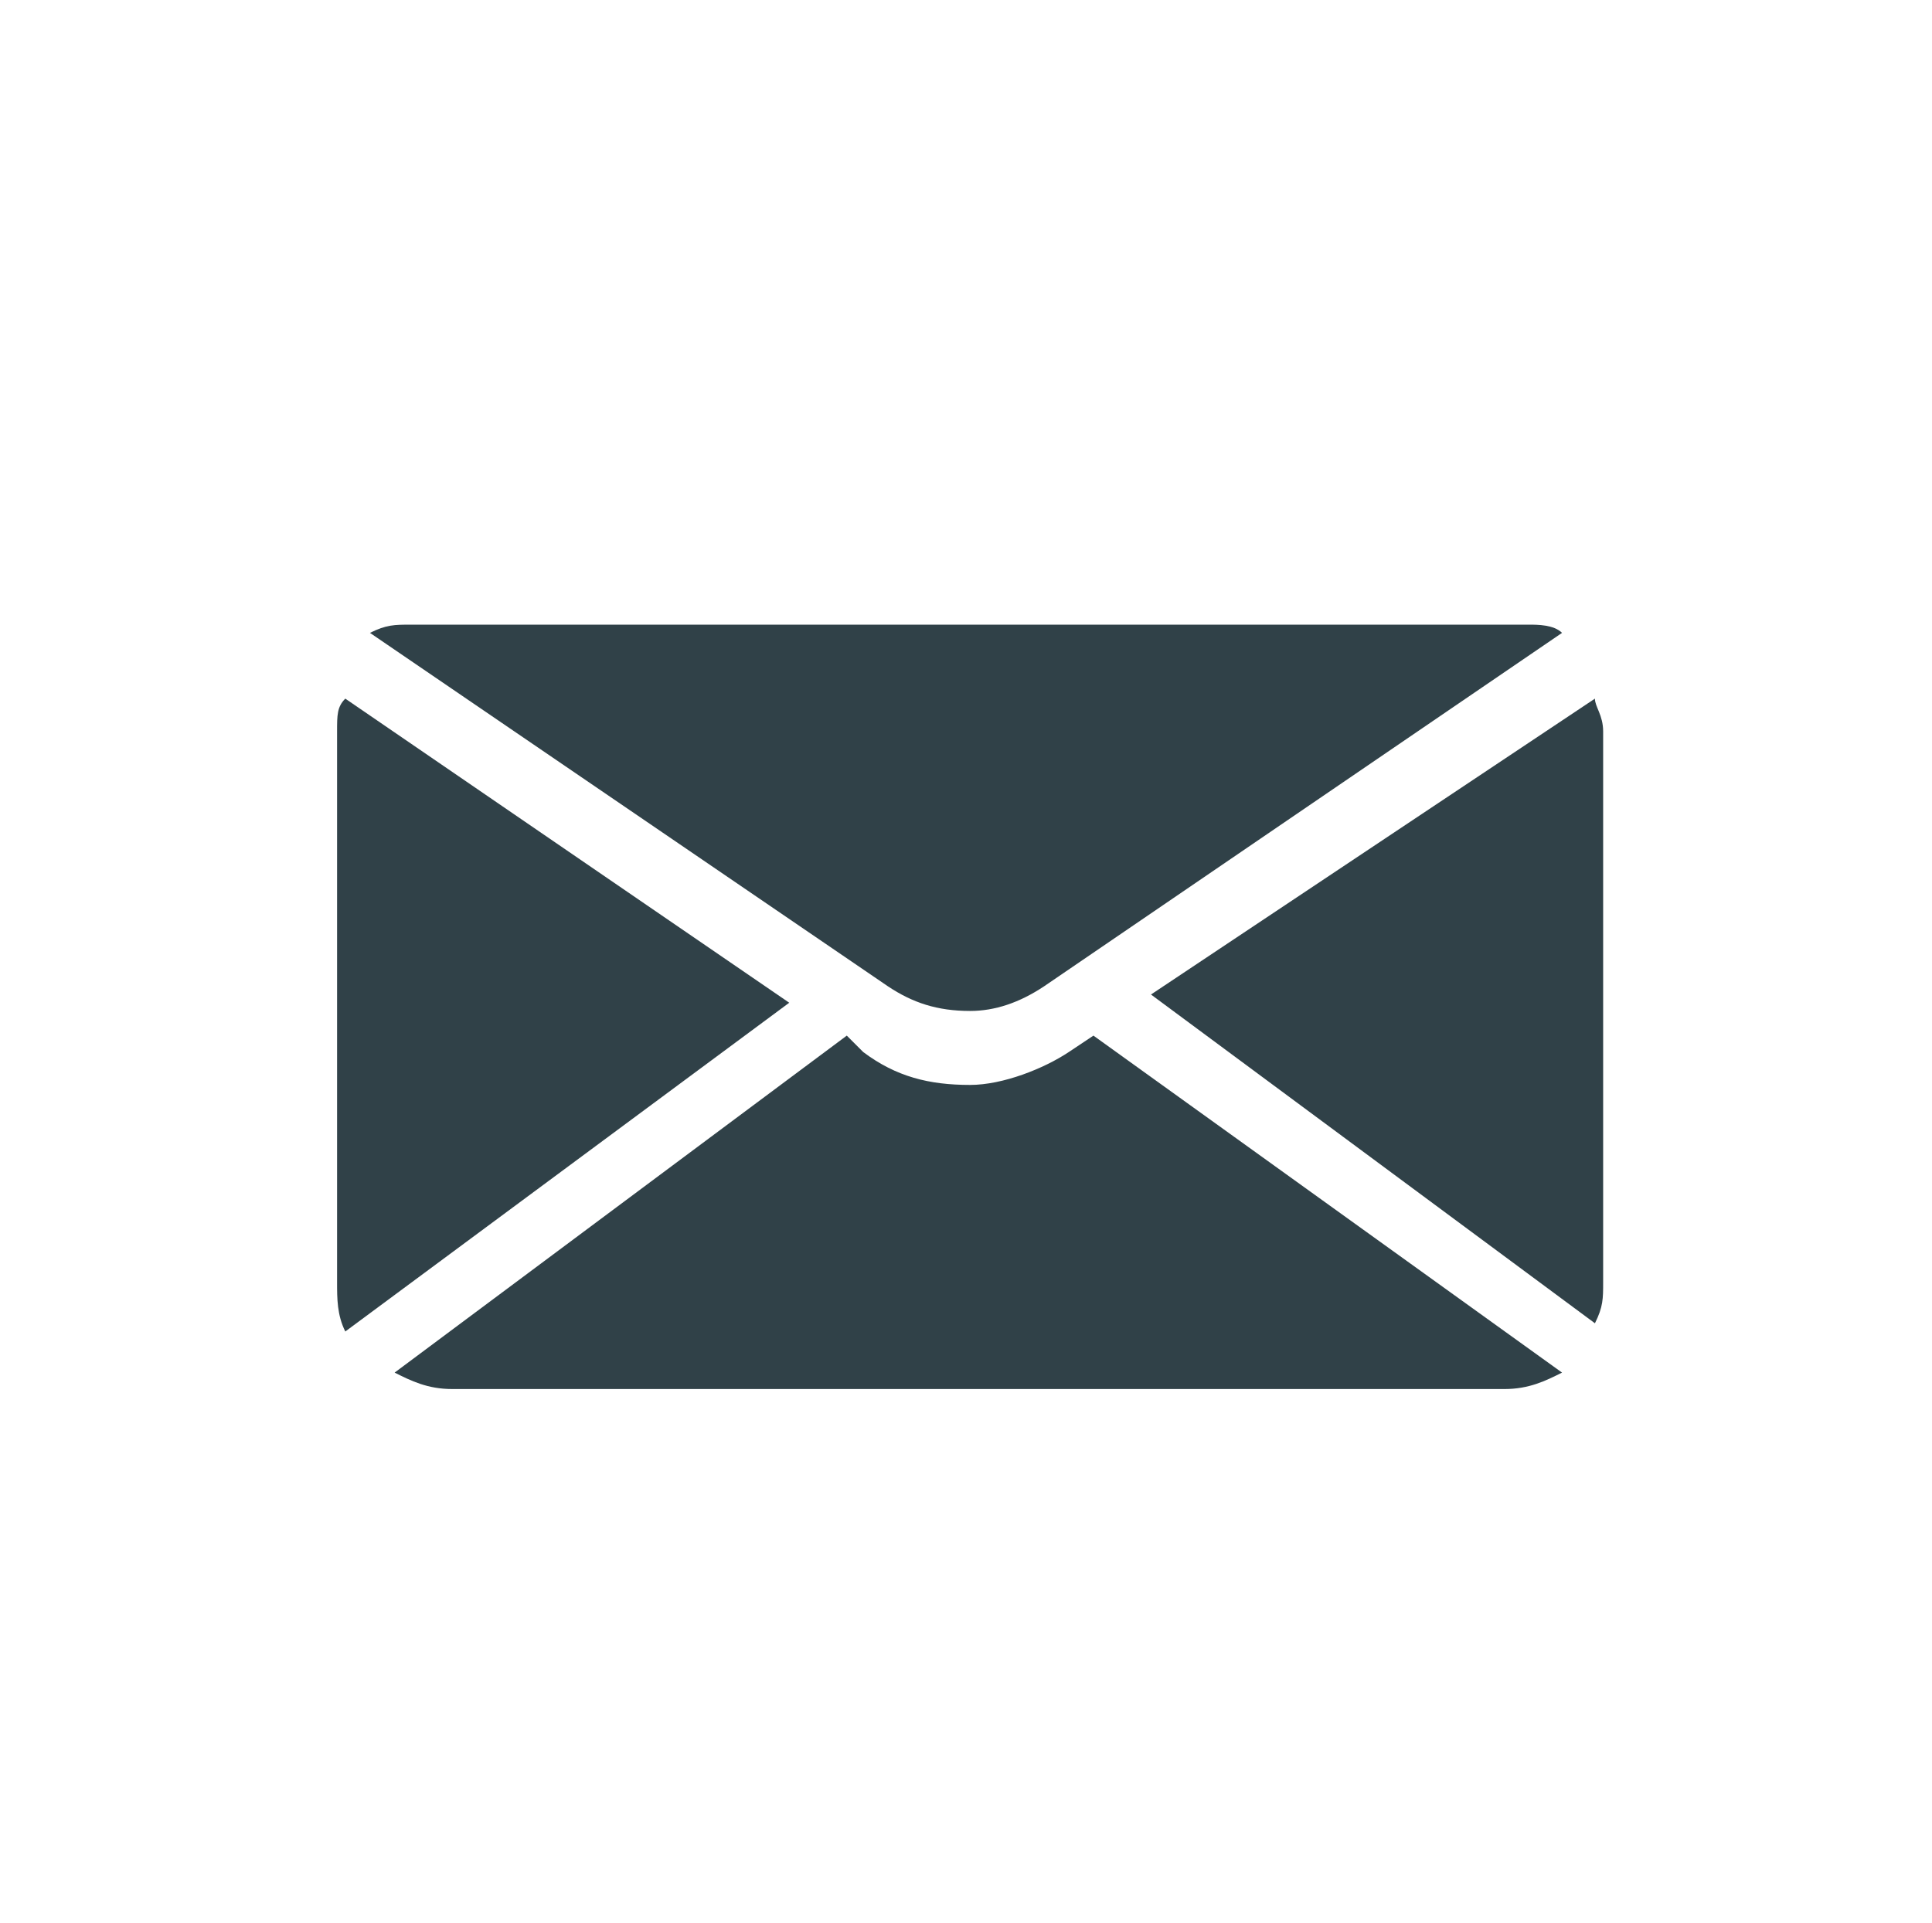 <?xml version="1.0" encoding="utf-8"?>
<!-- Generator: Adobe Illustrator 20.1.0, SVG Export Plug-In . SVG Version: 6.00 Build 0)  -->
<svg version="1.1" id="Calque_1" xmlns="http://www.w3.org/2000/svg" xmlns:xlink="http://www.w3.org/1999/xlink" x="0px" y="0px"
	 viewBox="0 0 23.5 23.4" style="enable-background:new 0 0 23.5 23.4;" xml:space="preserve">
<style type="text/css">
	.st0{fill:#304148;}
</style>
<g>
	<path class="st0" d="M11.8,12.3c0.3,0,0.6-0.1,0.9-0.3L19,7.7c-0.1-0.1-0.3-0.1-0.4-0.1H5c-0.2,0-0.3,0-0.5,0.1l6.3,4.3
		C11.1,12.2,11.4,12.3,11.8,12.3z M19.4,8.5L19.4,8.5L14,12.1l5.4,4c0.1-0.2,0.1-0.3,0.1-0.5l0-6.7C19.5,8.7,19.4,8.6,19.4,8.5z
		 M4.2,8.5L4.2,8.5C4.1,8.6,4.1,8.7,4.1,8.9l0,6.7c0,0.2,0,0.4,0.1,0.6l5.4-4L4.2,8.5z M13.3,12.6L13,12.8c-0.3,0.2-0.8,0.4-1.2,0.4
		h0c-0.5,0-0.9-0.1-1.3-0.4l-0.2-0.2l-5.5,4.1c0.2,0.1,0.4,0.2,0.7,0.2h12.8c0.3,0,0.5-0.1,0.7-0.2L13.3,12.6
		C13.4,12.6,13.3,12.6,13.3,12.6z"/>
</g>
</svg>
